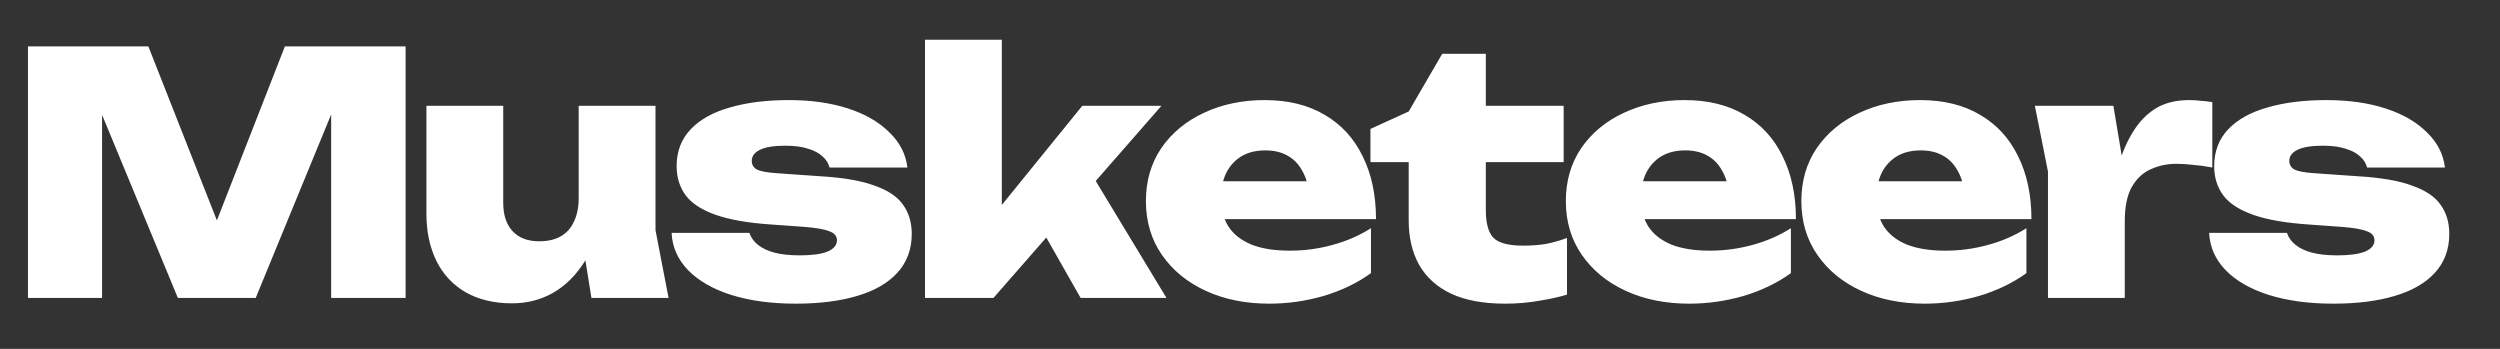 <svg width="172" height="24" viewBox="0 0 172 24" fill="none" xmlns="http://www.w3.org/2000/svg">
<rect x="0" y="0" width="172" height="24" fill="#333333" stroke="none"/>
<g clip-path="url(#clip0_1781_1961)">
<path d="M27.906 3.194V20.5H22.784V5.178L23.845 5.293L17.592 20.5H12.238L5.962 5.34L7.023 5.201V20.5H1.924V3.194H10.208L15.907 17.662H13.946L19.599 3.194H27.906ZM35.222 20.869C33.992 20.869 32.93 20.615 32.038 20.108C31.161 19.6 30.492 18.885 30.03 17.962C29.569 17.023 29.338 15.939 29.338 14.708V7.278H34.622V13.947C34.622 14.793 34.838 15.447 35.269 15.908C35.699 16.369 36.307 16.6 37.092 16.6C37.691 16.6 38.191 16.485 38.591 16.254C38.991 16.023 39.291 15.685 39.491 15.239C39.707 14.793 39.814 14.247 39.814 13.601L41.407 14.431C41.222 15.831 40.83 17.016 40.23 17.985C39.63 18.939 38.899 19.662 38.038 20.154C37.191 20.631 36.253 20.869 35.222 20.869ZM40.691 20.5L39.814 15.031V7.278H45.099V15.839L45.998 20.5H40.691ZM62.728 16.093C62.728 17.154 62.397 18.046 61.736 18.769C61.09 19.477 60.166 20.008 58.967 20.361C57.782 20.715 56.374 20.892 54.744 20.892C53.067 20.892 51.59 20.692 50.313 20.292C49.052 19.892 48.06 19.323 47.337 18.585C46.629 17.846 46.252 16.993 46.206 16.023H51.559C51.667 16.346 51.867 16.623 52.159 16.854C52.452 17.085 52.829 17.262 53.29 17.385C53.767 17.508 54.344 17.569 55.021 17.569C55.852 17.569 56.482 17.485 56.913 17.316C57.359 17.131 57.582 16.869 57.582 16.531C57.582 16.239 57.405 16.031 57.051 15.908C56.713 15.77 56.136 15.67 55.321 15.608L53.082 15.447C51.467 15.339 50.183 15.116 49.229 14.777C48.275 14.439 47.59 13.993 47.175 13.439C46.76 12.87 46.552 12.201 46.552 11.431C46.552 10.416 46.875 9.57 47.521 8.893C48.167 8.216 49.067 7.716 50.221 7.393C51.375 7.055 52.729 6.886 54.282 6.886C55.805 6.886 57.159 7.078 58.344 7.462C59.528 7.847 60.474 8.393 61.182 9.101C61.905 9.793 62.32 10.601 62.428 11.524H57.074C56.998 11.231 56.836 10.978 56.59 10.762C56.344 10.531 56.013 10.355 55.598 10.232C55.182 10.093 54.659 10.024 54.029 10.024C53.259 10.024 52.682 10.116 52.298 10.301C51.913 10.485 51.721 10.739 51.721 11.062C51.721 11.324 51.836 11.524 52.067 11.662C52.313 11.785 52.767 11.87 53.429 11.916L56.405 12.124C58.005 12.216 59.259 12.431 60.166 12.77C61.09 13.093 61.743 13.531 62.128 14.085C62.528 14.639 62.728 15.308 62.728 16.093ZM68.925 16.346L67.495 15.862L74.463 7.278H79.909L68.349 20.5H63.641V2.732H68.925V16.346ZM70.702 14.085L74.74 11.385L80.255 20.5H74.348L70.702 14.085ZM87.331 20.892C85.7 20.892 84.246 20.6 82.97 20.015C81.693 19.431 80.685 18.608 79.947 17.546C79.209 16.485 78.839 15.246 78.839 13.831C78.839 12.447 79.193 11.231 79.901 10.185C80.624 9.139 81.601 8.332 82.831 7.762C84.077 7.178 85.469 6.886 87.008 6.886C88.623 6.886 90 7.224 91.138 7.901C92.277 8.562 93.146 9.508 93.746 10.739C94.361 11.97 94.669 13.416 94.669 15.077H83.154V12.47H91.623L90.077 13.347C90 12.685 89.831 12.139 89.569 11.708C89.323 11.262 88.985 10.924 88.554 10.693C88.139 10.462 87.639 10.347 87.054 10.347C86.408 10.347 85.854 10.485 85.393 10.762C84.947 11.039 84.6 11.424 84.354 11.916C84.124 12.408 84.008 12.97 84.008 13.601C84.008 14.385 84.177 15.047 84.516 15.585C84.87 16.123 85.4 16.539 86.108 16.831C86.816 17.108 87.692 17.246 88.739 17.246C89.739 17.246 90.715 17.116 91.669 16.854C92.638 16.593 93.523 16.208 94.323 15.7V18.792C93.384 19.469 92.3 19.992 91.069 20.361C89.838 20.715 88.592 20.892 87.331 20.892ZM94.287 11.155V8.87L96.918 7.67L99.225 3.701H102.225V7.278H107.579V11.155H102.225V14.454C102.225 15.347 102.395 15.977 102.733 16.346C103.087 16.716 103.771 16.9 104.787 16.9C105.417 16.9 105.979 16.854 106.471 16.762C106.963 16.654 107.41 16.523 107.809 16.369V20.269C107.317 20.423 106.694 20.561 105.94 20.685C105.187 20.823 104.394 20.892 103.564 20.892C102.056 20.892 100.81 20.662 99.826 20.2C98.856 19.738 98.126 19.077 97.633 18.216C97.156 17.354 96.918 16.339 96.918 15.17V11.155H94.287ZM116.222 20.892C114.591 20.892 113.137 20.6 111.861 20.015C110.584 19.431 109.576 18.608 108.838 17.546C108.099 16.485 107.73 15.246 107.73 13.831C107.73 12.447 108.084 11.231 108.792 10.185C109.515 9.139 110.492 8.332 111.722 7.762C112.968 7.178 114.36 6.886 115.899 6.886C117.514 6.886 118.891 7.224 120.029 7.901C121.168 8.562 122.037 9.508 122.637 10.739C123.252 11.97 123.56 13.416 123.56 15.077H112.045V12.47H120.514L118.968 13.347C118.891 12.685 118.722 12.139 118.46 11.708C118.214 11.262 117.876 10.924 117.445 10.693C117.029 10.462 116.53 10.347 115.945 10.347C115.299 10.347 114.745 10.485 114.284 10.762C113.837 11.039 113.491 11.424 113.245 11.916C113.014 12.408 112.899 12.97 112.899 13.601C112.899 14.385 113.068 15.047 113.407 15.585C113.76 16.123 114.291 16.539 114.999 16.831C115.707 17.108 116.583 17.246 117.629 17.246C118.629 17.246 119.606 17.116 120.56 16.854C121.529 16.593 122.414 16.208 123.214 15.7V18.792C122.275 19.469 121.191 19.992 119.96 20.361C118.729 20.715 117.483 20.892 116.222 20.892ZM132.425 20.892C130.794 20.892 129.341 20.6 128.064 20.015C126.787 19.431 125.779 18.608 125.041 17.546C124.303 16.485 123.933 15.246 123.933 13.831C123.933 12.447 124.287 11.231 124.995 10.185C125.718 9.139 126.695 8.332 127.925 7.762C129.171 7.178 130.564 6.886 132.102 6.886C133.717 6.886 135.094 7.224 136.232 7.901C137.371 8.562 138.24 9.508 138.84 10.739C139.455 11.97 139.763 13.416 139.763 15.077H128.248V12.47H136.717L135.171 13.347C135.094 12.685 134.925 12.139 134.663 11.708C134.417 11.262 134.079 10.924 133.648 10.693C133.233 10.462 132.733 10.347 132.148 10.347C131.502 10.347 130.948 10.485 130.487 10.762C130.041 11.039 129.694 11.424 129.448 11.916C129.218 12.408 129.102 12.97 129.102 13.601C129.102 14.385 129.271 15.047 129.61 15.585C129.964 16.123 130.494 16.539 131.202 16.831C131.91 17.108 132.787 17.246 133.833 17.246C134.833 17.246 135.809 17.116 136.763 16.854C137.732 16.593 138.617 16.208 139.417 15.7V18.792C138.478 19.469 137.394 19.992 136.163 20.361C134.933 20.715 133.686 20.892 132.425 20.892ZM140 7.278H145.4L146.184 11.962V20.5H140.9V11.801L140 7.278ZM152.207 7.024V11.524C151.715 11.431 151.261 11.37 150.846 11.339C150.446 11.293 150.076 11.27 149.738 11.27C149.107 11.27 148.523 11.393 147.984 11.639C147.446 11.87 147.007 12.277 146.669 12.862C146.346 13.431 146.184 14.223 146.184 15.239L145.215 14.039C145.354 13.085 145.538 12.185 145.769 11.339C146.015 10.478 146.346 9.716 146.761 9.055C147.177 8.378 147.692 7.847 148.307 7.462C148.938 7.078 149.707 6.886 150.615 6.886C150.861 6.886 151.115 6.901 151.376 6.932C151.638 6.947 151.915 6.978 152.207 7.024ZM168.511 16.093C168.511 17.154 168.18 18.046 167.518 18.769C166.872 19.477 165.949 20.008 164.749 20.361C163.565 20.715 162.157 20.892 160.527 20.892C158.85 20.892 157.373 20.692 156.096 20.292C154.835 19.892 153.843 19.323 153.12 18.585C152.412 17.846 152.035 16.993 151.989 16.023H157.342C157.45 16.346 157.65 16.623 157.942 16.854C158.235 17.085 158.611 17.262 159.073 17.385C159.55 17.508 160.127 17.569 160.804 17.569C161.634 17.569 162.265 17.485 162.696 17.316C163.142 17.131 163.365 16.869 163.365 16.531C163.365 16.239 163.188 16.031 162.834 15.908C162.496 15.77 161.919 15.67 161.104 15.608L158.865 15.447C157.25 15.339 155.965 15.116 155.012 14.777C154.058 14.439 153.373 13.993 152.958 13.439C152.543 12.87 152.335 12.201 152.335 11.431C152.335 10.416 152.658 9.57 153.304 8.893C153.95 8.216 154.85 7.716 156.004 7.393C157.158 7.055 158.511 6.886 160.065 6.886C161.588 6.886 162.942 7.078 164.126 7.462C165.311 7.847 166.257 8.393 166.965 9.101C167.688 9.793 168.103 10.601 168.211 11.524H162.857C162.78 11.231 162.619 10.978 162.373 10.762C162.127 10.531 161.796 10.355 161.38 10.232C160.965 10.093 160.442 10.024 159.811 10.024C159.042 10.024 158.465 10.116 158.081 10.301C157.696 10.485 157.504 10.739 157.504 11.062C157.504 11.324 157.619 11.524 157.85 11.662C158.096 11.785 158.55 11.87 159.211 11.916L162.188 12.124C163.788 12.216 165.042 12.431 165.949 12.77C166.872 13.093 167.526 13.531 167.911 14.085C168.311 14.639 168.511 15.308 168.511 16.093Z" fill="white"/>
</g>
<defs>
<clipPath id="clip0_1781_1961">
<rect width="171.692" height="24" fill="white"/>
</clipPath>
</defs>
</svg>
